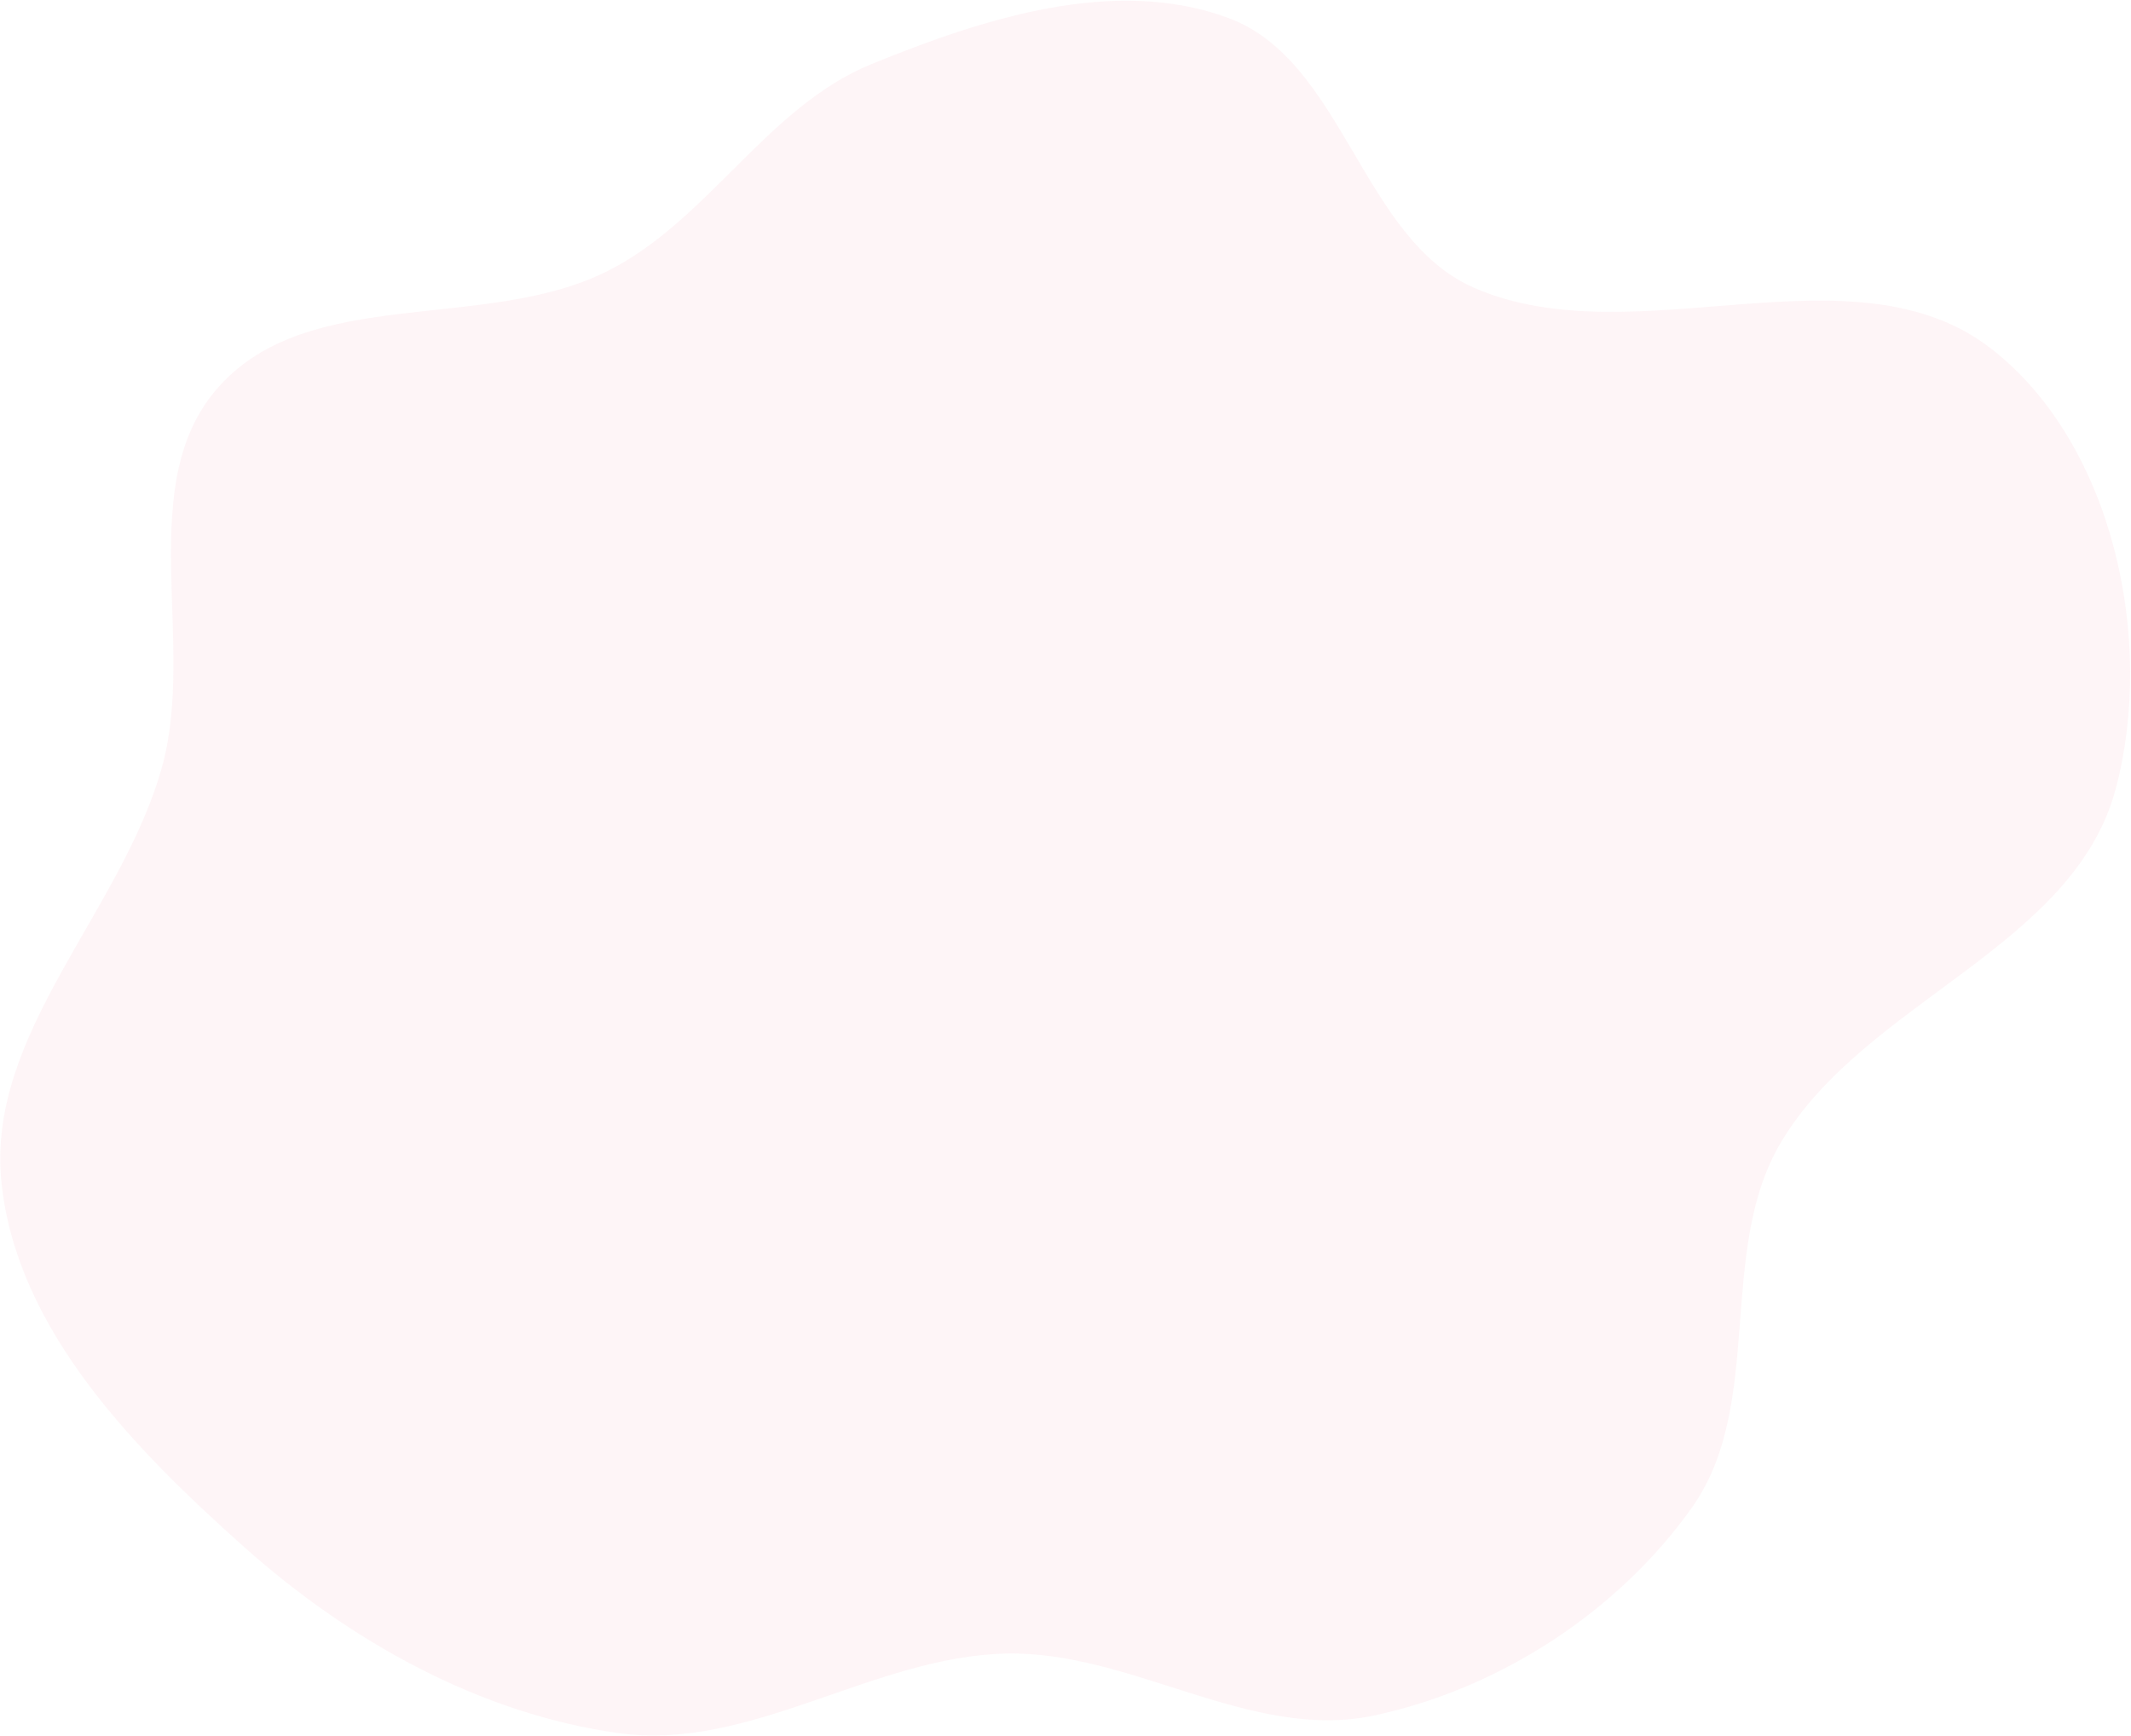 <?xml version="1.0" encoding="UTF-8"?> <svg xmlns="http://www.w3.org/2000/svg" width="1721" height="1402" viewBox="0 0 1721 1402" fill="none"> <path d="M1608.57 282.023C1706.57 358.573 1740.63 516.994 1708.67 637.167C1674.54 765.442 1505.4 808.927 1437.99 923.272C1386.11 1011.28 1425.51 1134.52 1366.36 1217.82C1306.49 1302.12 1210.71 1364.22 1109.57 1385.74C1010.19 1406.88 913.857 1333.32 812.282 1335.68C704.682 1338.19 606.041 1414.88 499.454 1399.94C386.69 1384.14 281.927 1325.24 196.967 1249.43C108.131 1170.16 13.57 1073.77 1.203 955.355C-11.432 834.365 99.027 735.923 131.083 618.574C158.601 517.839 107.138 389.82 176.913 312.127C250.319 230.392 390.968 268.193 489.461 219.529C571.741 178.875 618.952 86.374 703.937 51.729C794.631 14.755 900.359 -19.522 992.168 14.589C1085.33 49.202 1099.57 193.042 1190.74 232.598C1320.82 289.035 1496.83 194.736 1608.57 282.023Z" fill="#DD2D50" fill-opacity="0.05"></path> </svg> 